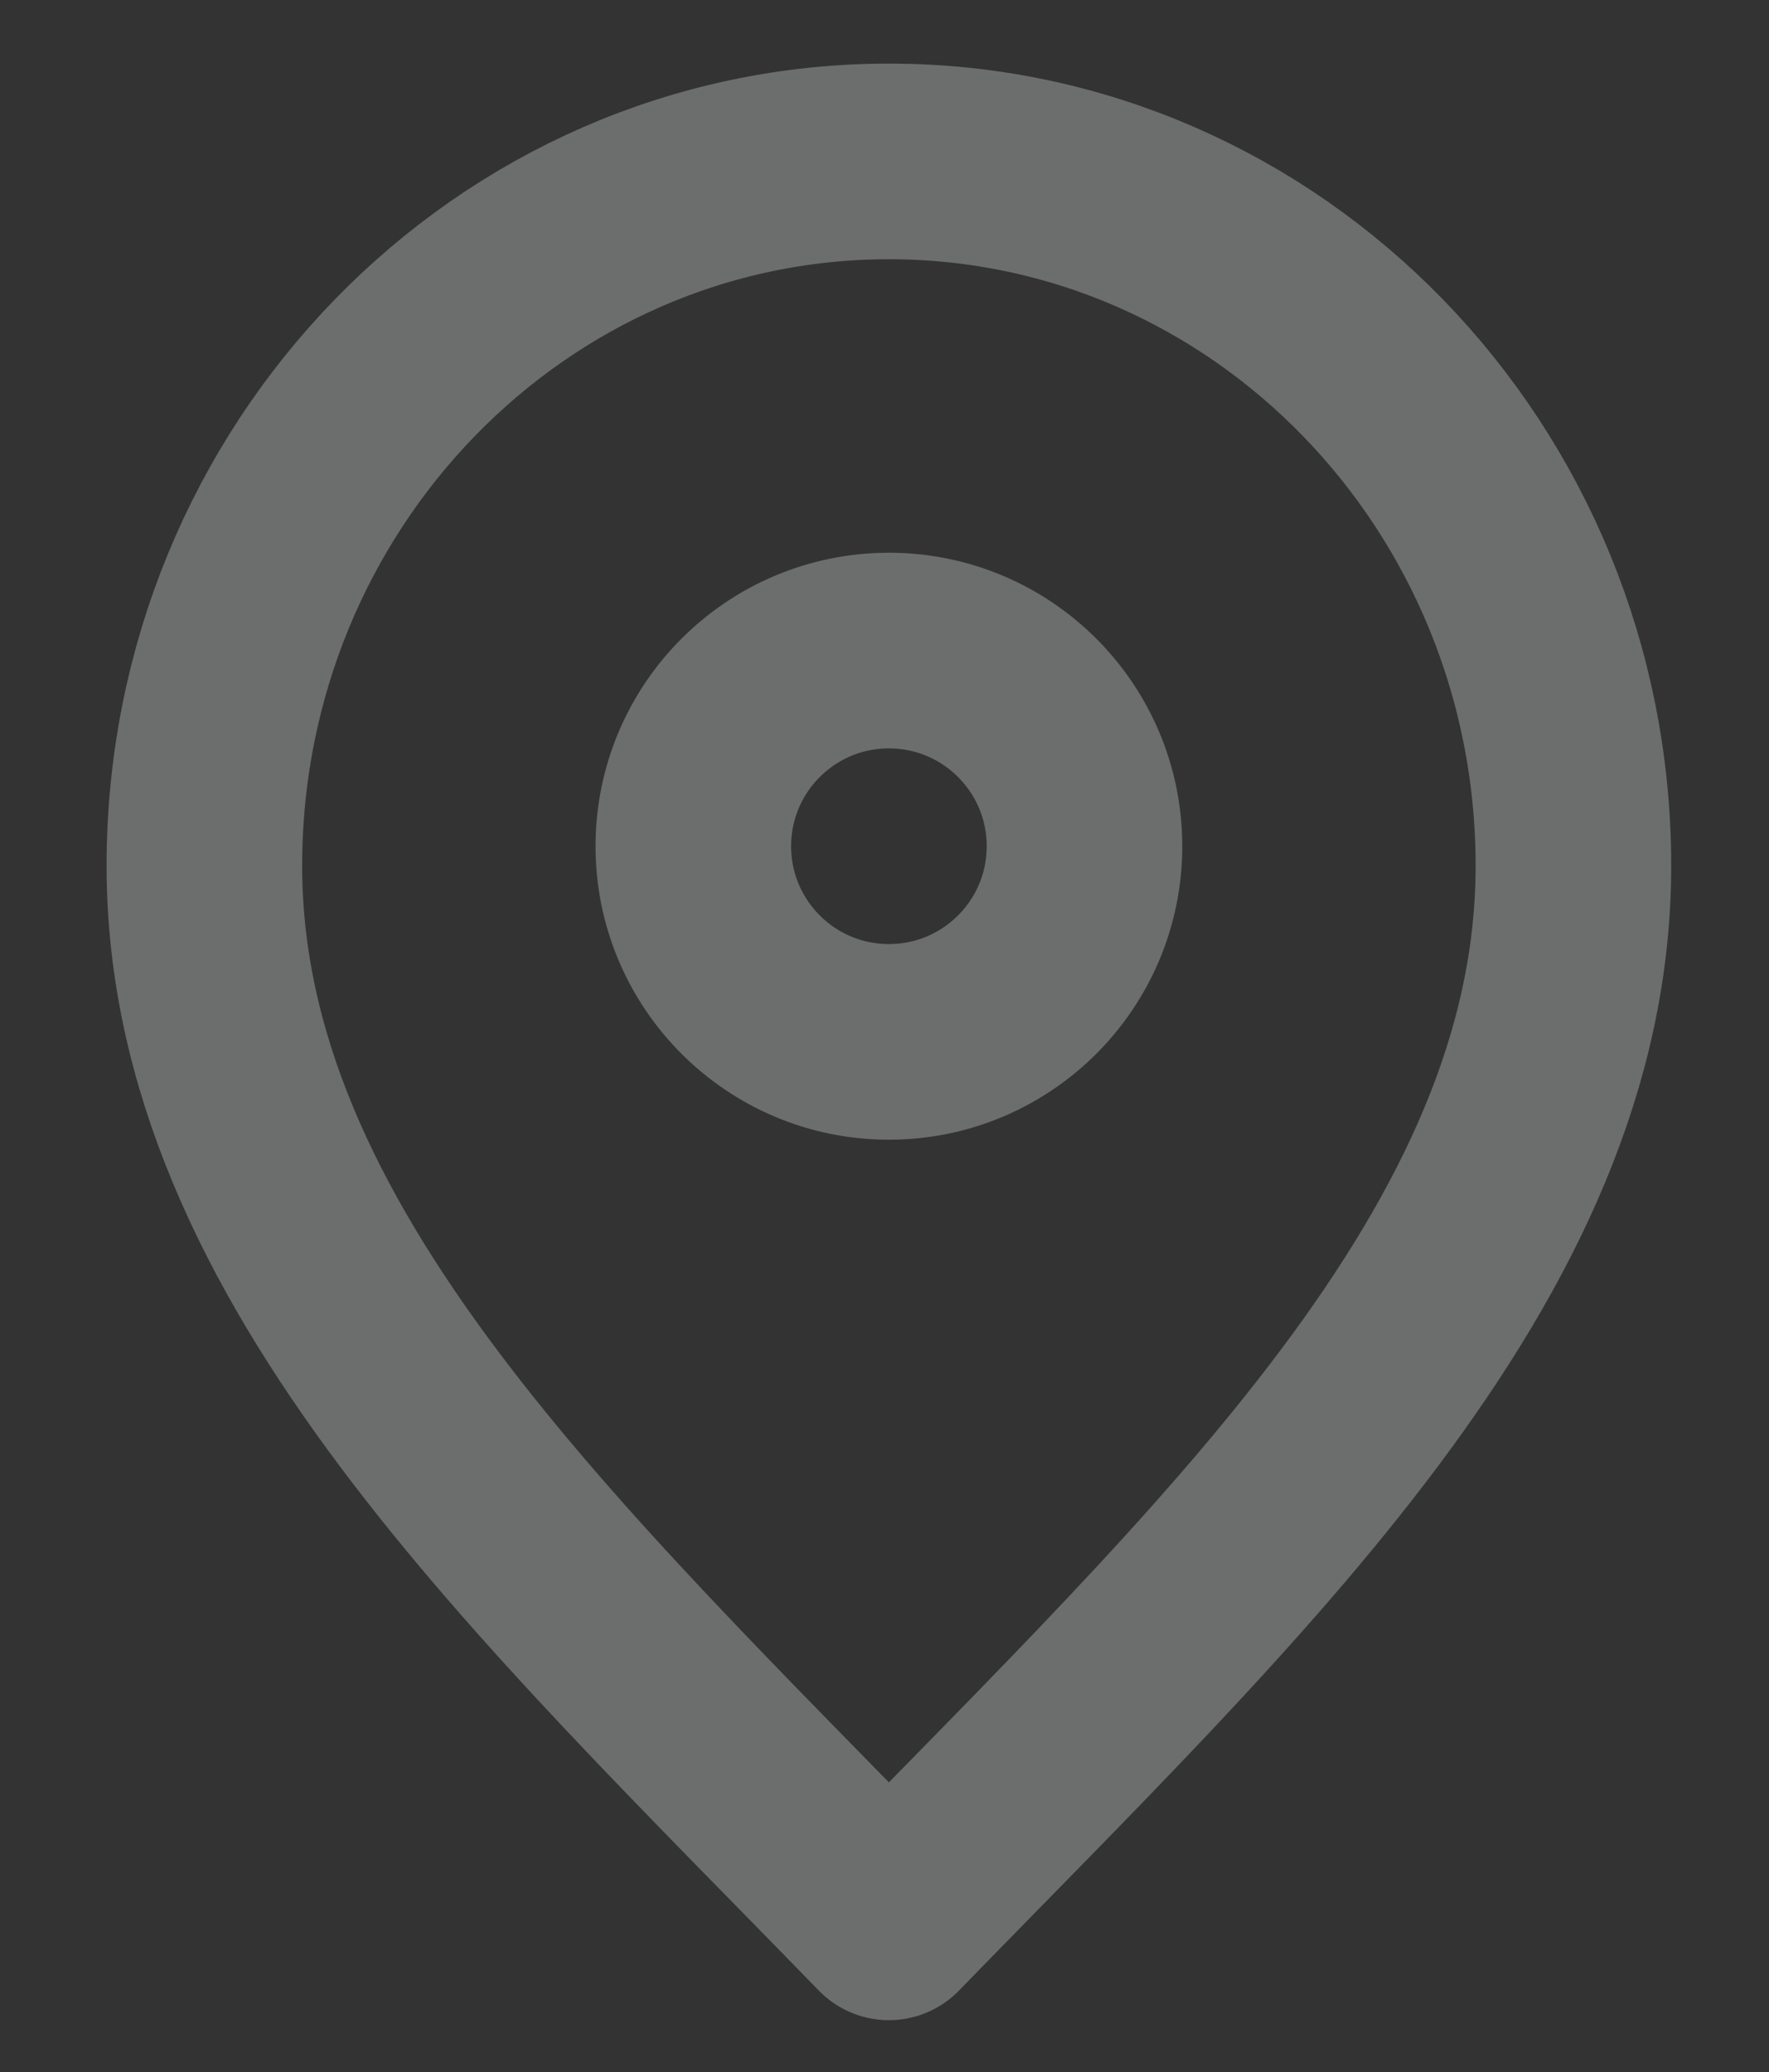 <svg width="603" height="706" viewBox="0 0 603 706" fill="none" xmlns="http://www.w3.org/2000/svg">
<rect x="0" y="0" width="603" height="706" fill="#333333" stroke="none"/>
<g opacity="0.3">
<path d="M302.997 655C419.664 535 536.331 427.547 536.331 295C536.331 162.452 431.864 55 302.997 55C174.131 55 69.664 162.452 69.664 295C69.664 427.547 186.331 535 302.997 655Z" stroke="#EFF9F0" stroke-width="66.667" stroke-linecap="round" stroke-linejoin="round"/>
<path d="M303.003 355C339.823 355 369.669 325.154 369.669 288.334C369.669 251.515 339.823 221.667 303.003 221.667C266.183 221.667 236.336 251.515 236.336 288.334C236.336 325.154 266.183 355 303.003 355Z" stroke="#EFF9F0" stroke-width="66.667" stroke-linecap="round" stroke-linejoin="round"/>
</g>
</svg>

